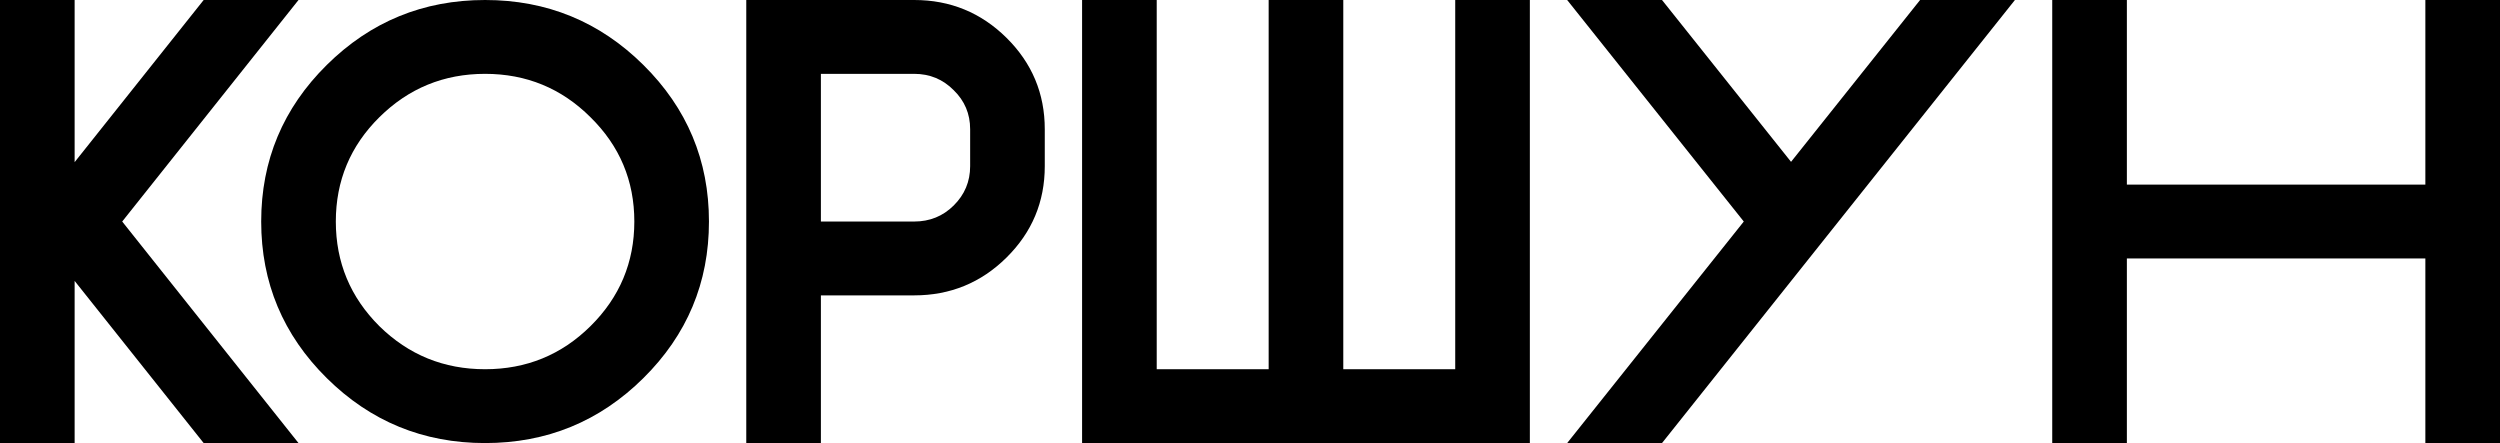 <?xml version="1.0" encoding="UTF-8"?> <svg xmlns="http://www.w3.org/2000/svg" width="1168" height="207" viewBox="0 0 1168 207" fill="none"> <path d="M34.866 131.244V207H0V0H34.866V75.756L95.154 0H139.463L57.093 103.5L139.463 207H95.154L34.866 131.244Z" fill="black"></path> <path d="M226.627 207C197.766 207 173.118 196.89 152.683 176.669C132.247 156.448 122.03 132.058 122.03 103.5C122.03 74.942 132.247 50.552 152.683 30.331C173.118 10.11 197.766 0 226.627 0C255.488 0 280.136 10.11 300.571 30.331C321.006 50.552 331.224 74.942 331.224 103.5C331.224 132.058 321.006 156.448 300.571 176.669C280.136 196.89 255.488 207 226.627 207ZM226.627 172.5C245.9 172.5 262.316 165.792 275.875 152.375C289.53 138.862 296.358 122.571 296.358 103.5C296.358 84.429 289.53 68.185 275.875 54.769C262.316 41.256 245.9 34.5 226.627 34.5C207.354 34.5 190.89 41.256 177.234 54.769C163.675 68.185 156.896 84.429 156.896 103.5C156.896 122.571 163.675 138.862 177.234 152.375C190.89 165.792 207.354 172.5 226.627 172.5Z" fill="black"></path> <path d="M427.104 0C443.956 0 458.338 5.894 470.251 17.681C482.163 29.469 488.119 43.7 488.119 60.375V77.625C488.119 94.3 482.163 108.531 470.251 120.319C458.338 132.106 443.956 138 427.104 138H383.522V207H348.657V0H427.104ZM453.254 60.375C453.254 53.188 450.687 47.102 445.554 42.119C440.518 37.04 434.368 34.5 427.104 34.5H383.522V103.5H427.104C434.368 103.5 440.518 101.008 445.554 96.025C450.687 90.946 453.254 84.812 453.254 77.625V60.375Z" fill="black"></path> <path d="M505.552 0H540.418V172.5H592.716V0H627.582V172.5H679.881V0H714.746V207H505.552V0Z" fill="black"></path> <path d="M836.776 75.612L897.065 0H941.373L776.488 207H732.179L814.695 103.5L732.179 0H776.488L836.776 75.612Z" fill="black"></path> <path d="M993.672 120.75V207H958.806V0H993.672V86.25H1133.13V0H1168V207H1133.13V120.75H993.672Z" fill="black"></path> </svg> 